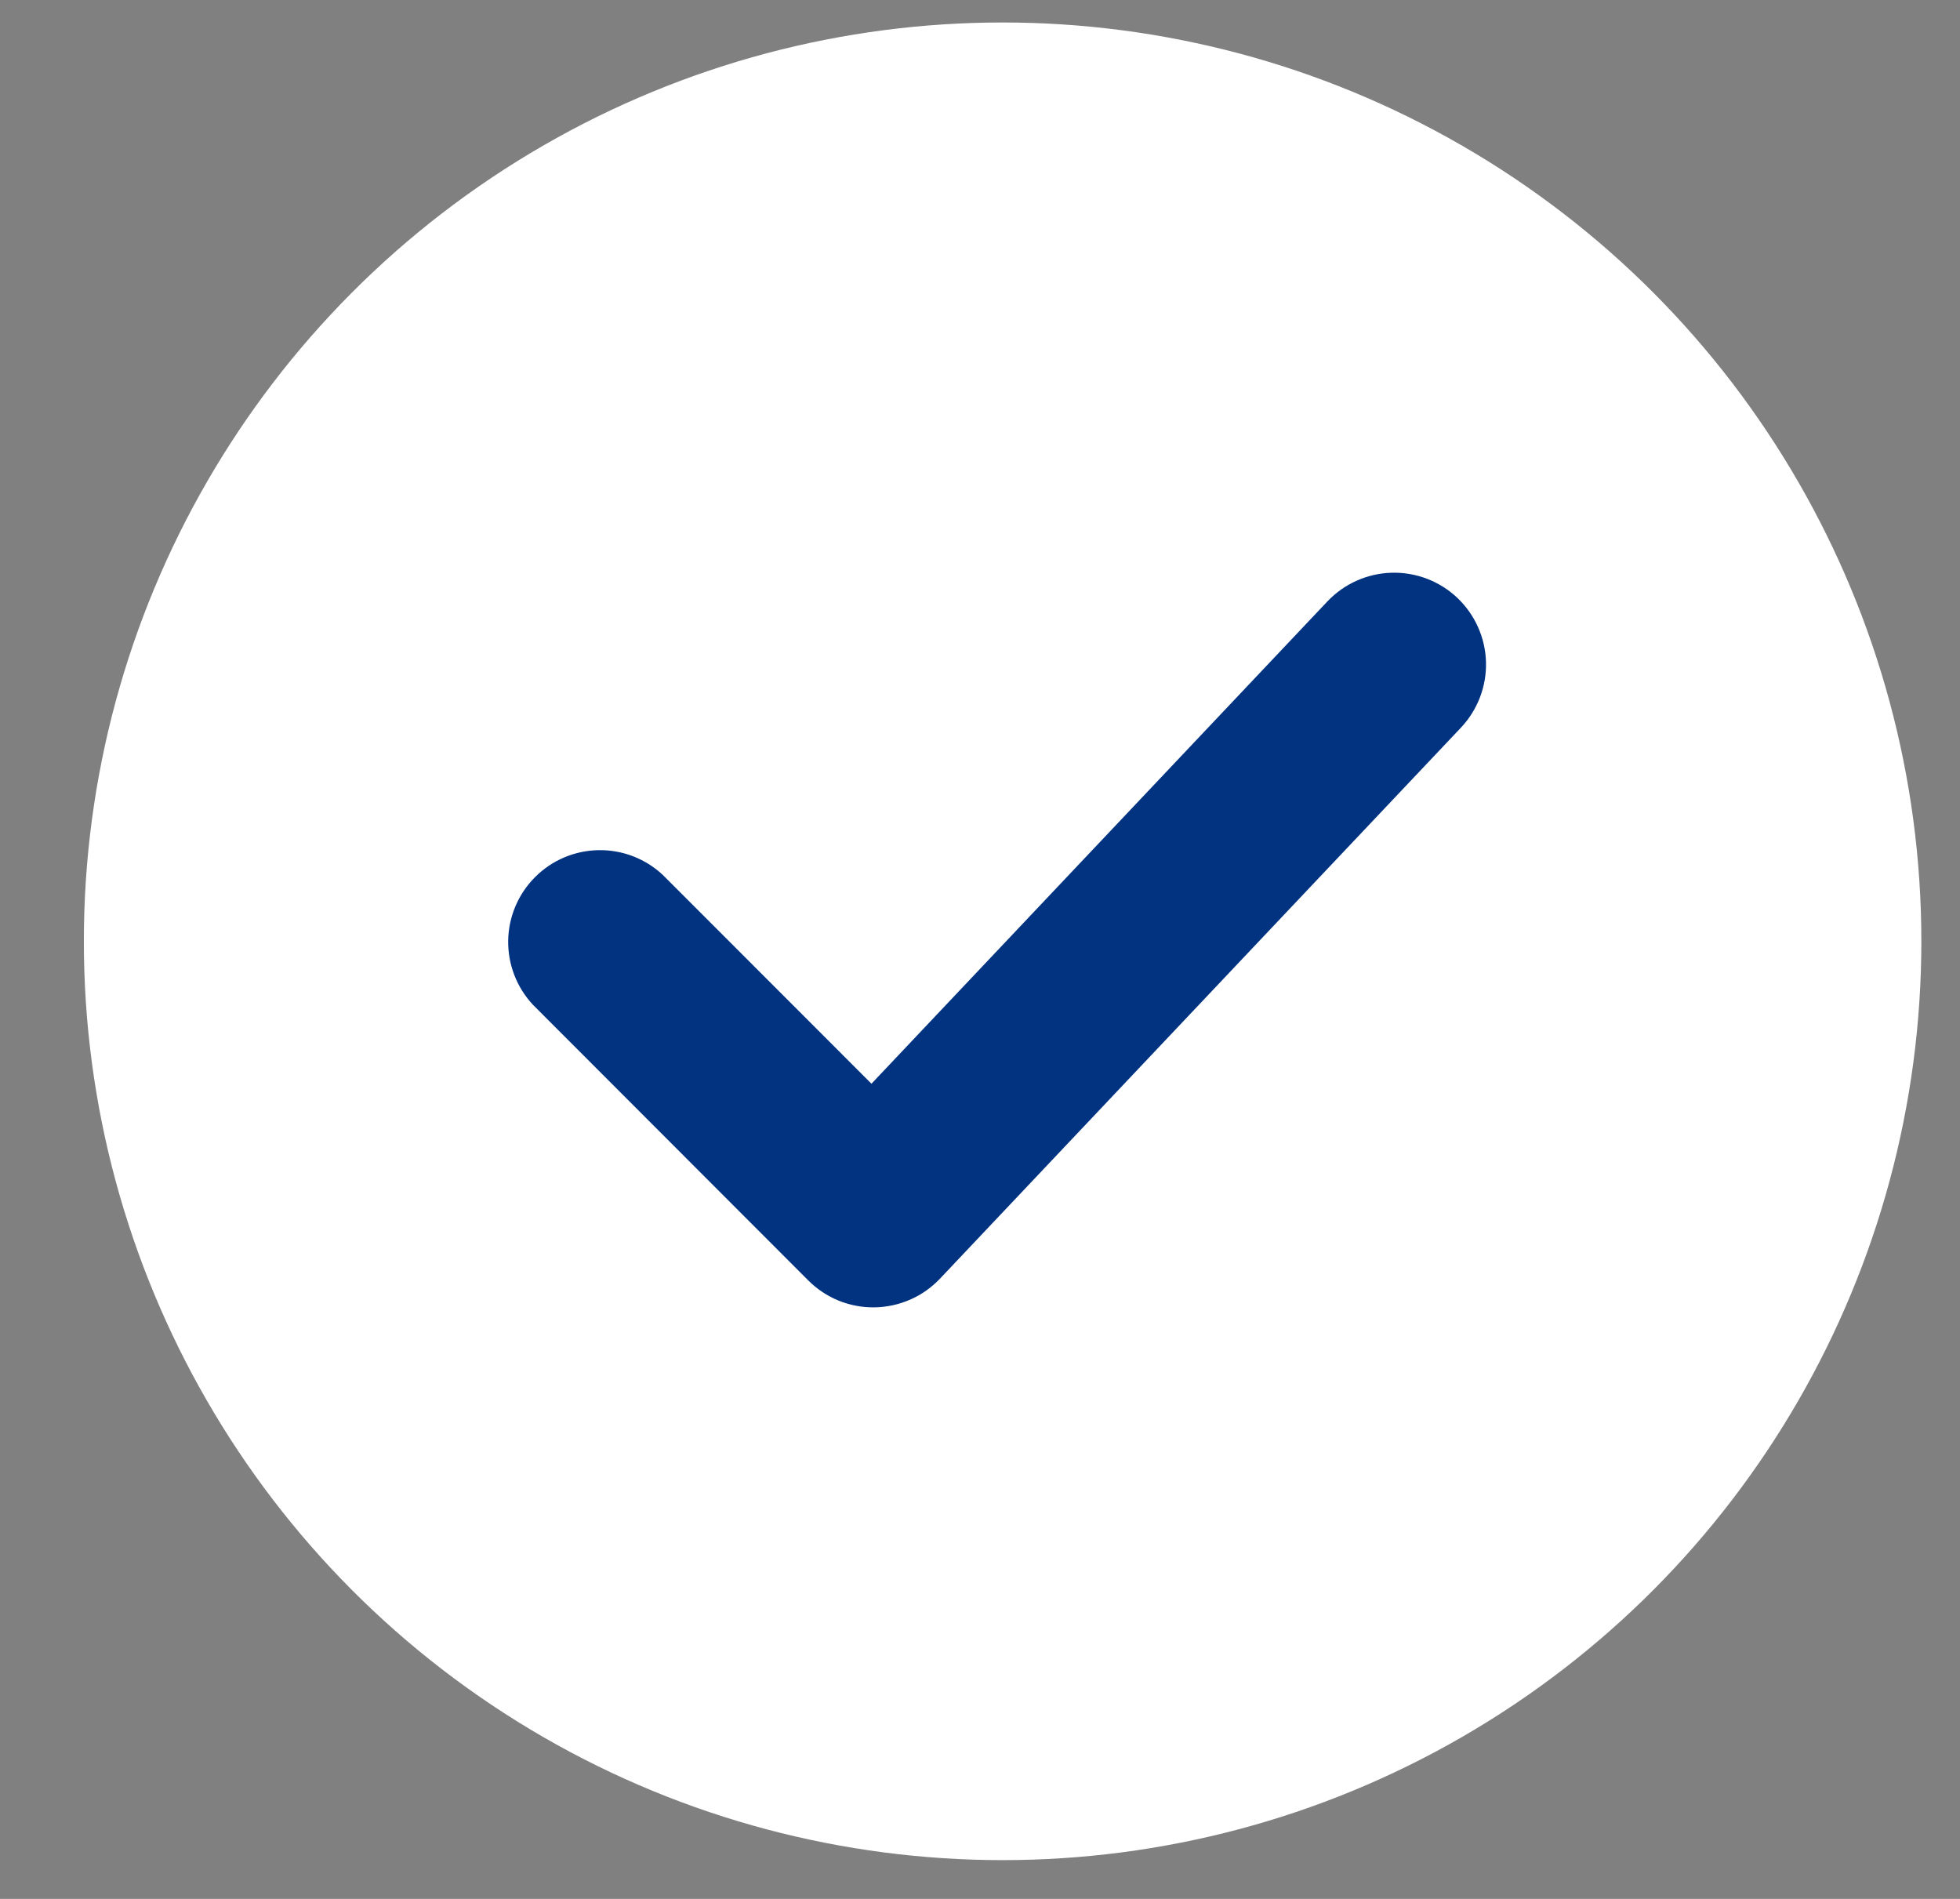 <svg width="32" height="31" viewBox="0 0 32 31" fill="none" xmlns="http://www.w3.org/2000/svg">
<rect x="0" y="0" width="32" height="31" fill="#808080" stroke="none"/>
<circle cx="16.369" cy="15.367" r="15" fill="white"/>
<path d="M23.792 9.759C24.081 10.033 24.25 10.41 24.261 10.807C24.272 11.205 24.124 11.591 23.851 11.88L15.346 20.875C15.208 21.02 15.043 21.137 14.859 21.217C14.675 21.297 14.477 21.34 14.277 21.343C14.077 21.346 13.878 21.308 13.692 21.233C13.506 21.157 13.338 21.045 13.196 20.903L8.699 16.401C8.434 16.116 8.29 15.74 8.297 15.351C8.304 14.963 8.462 14.592 8.737 14.318C9.011 14.043 9.382 13.886 9.771 13.879C10.16 13.872 10.536 14.017 10.82 14.282L14.228 17.692L21.672 9.818C21.946 9.529 22.323 9.361 22.72 9.35C23.118 9.339 23.503 9.486 23.792 9.759Z" fill="#013381"/>
</svg>
